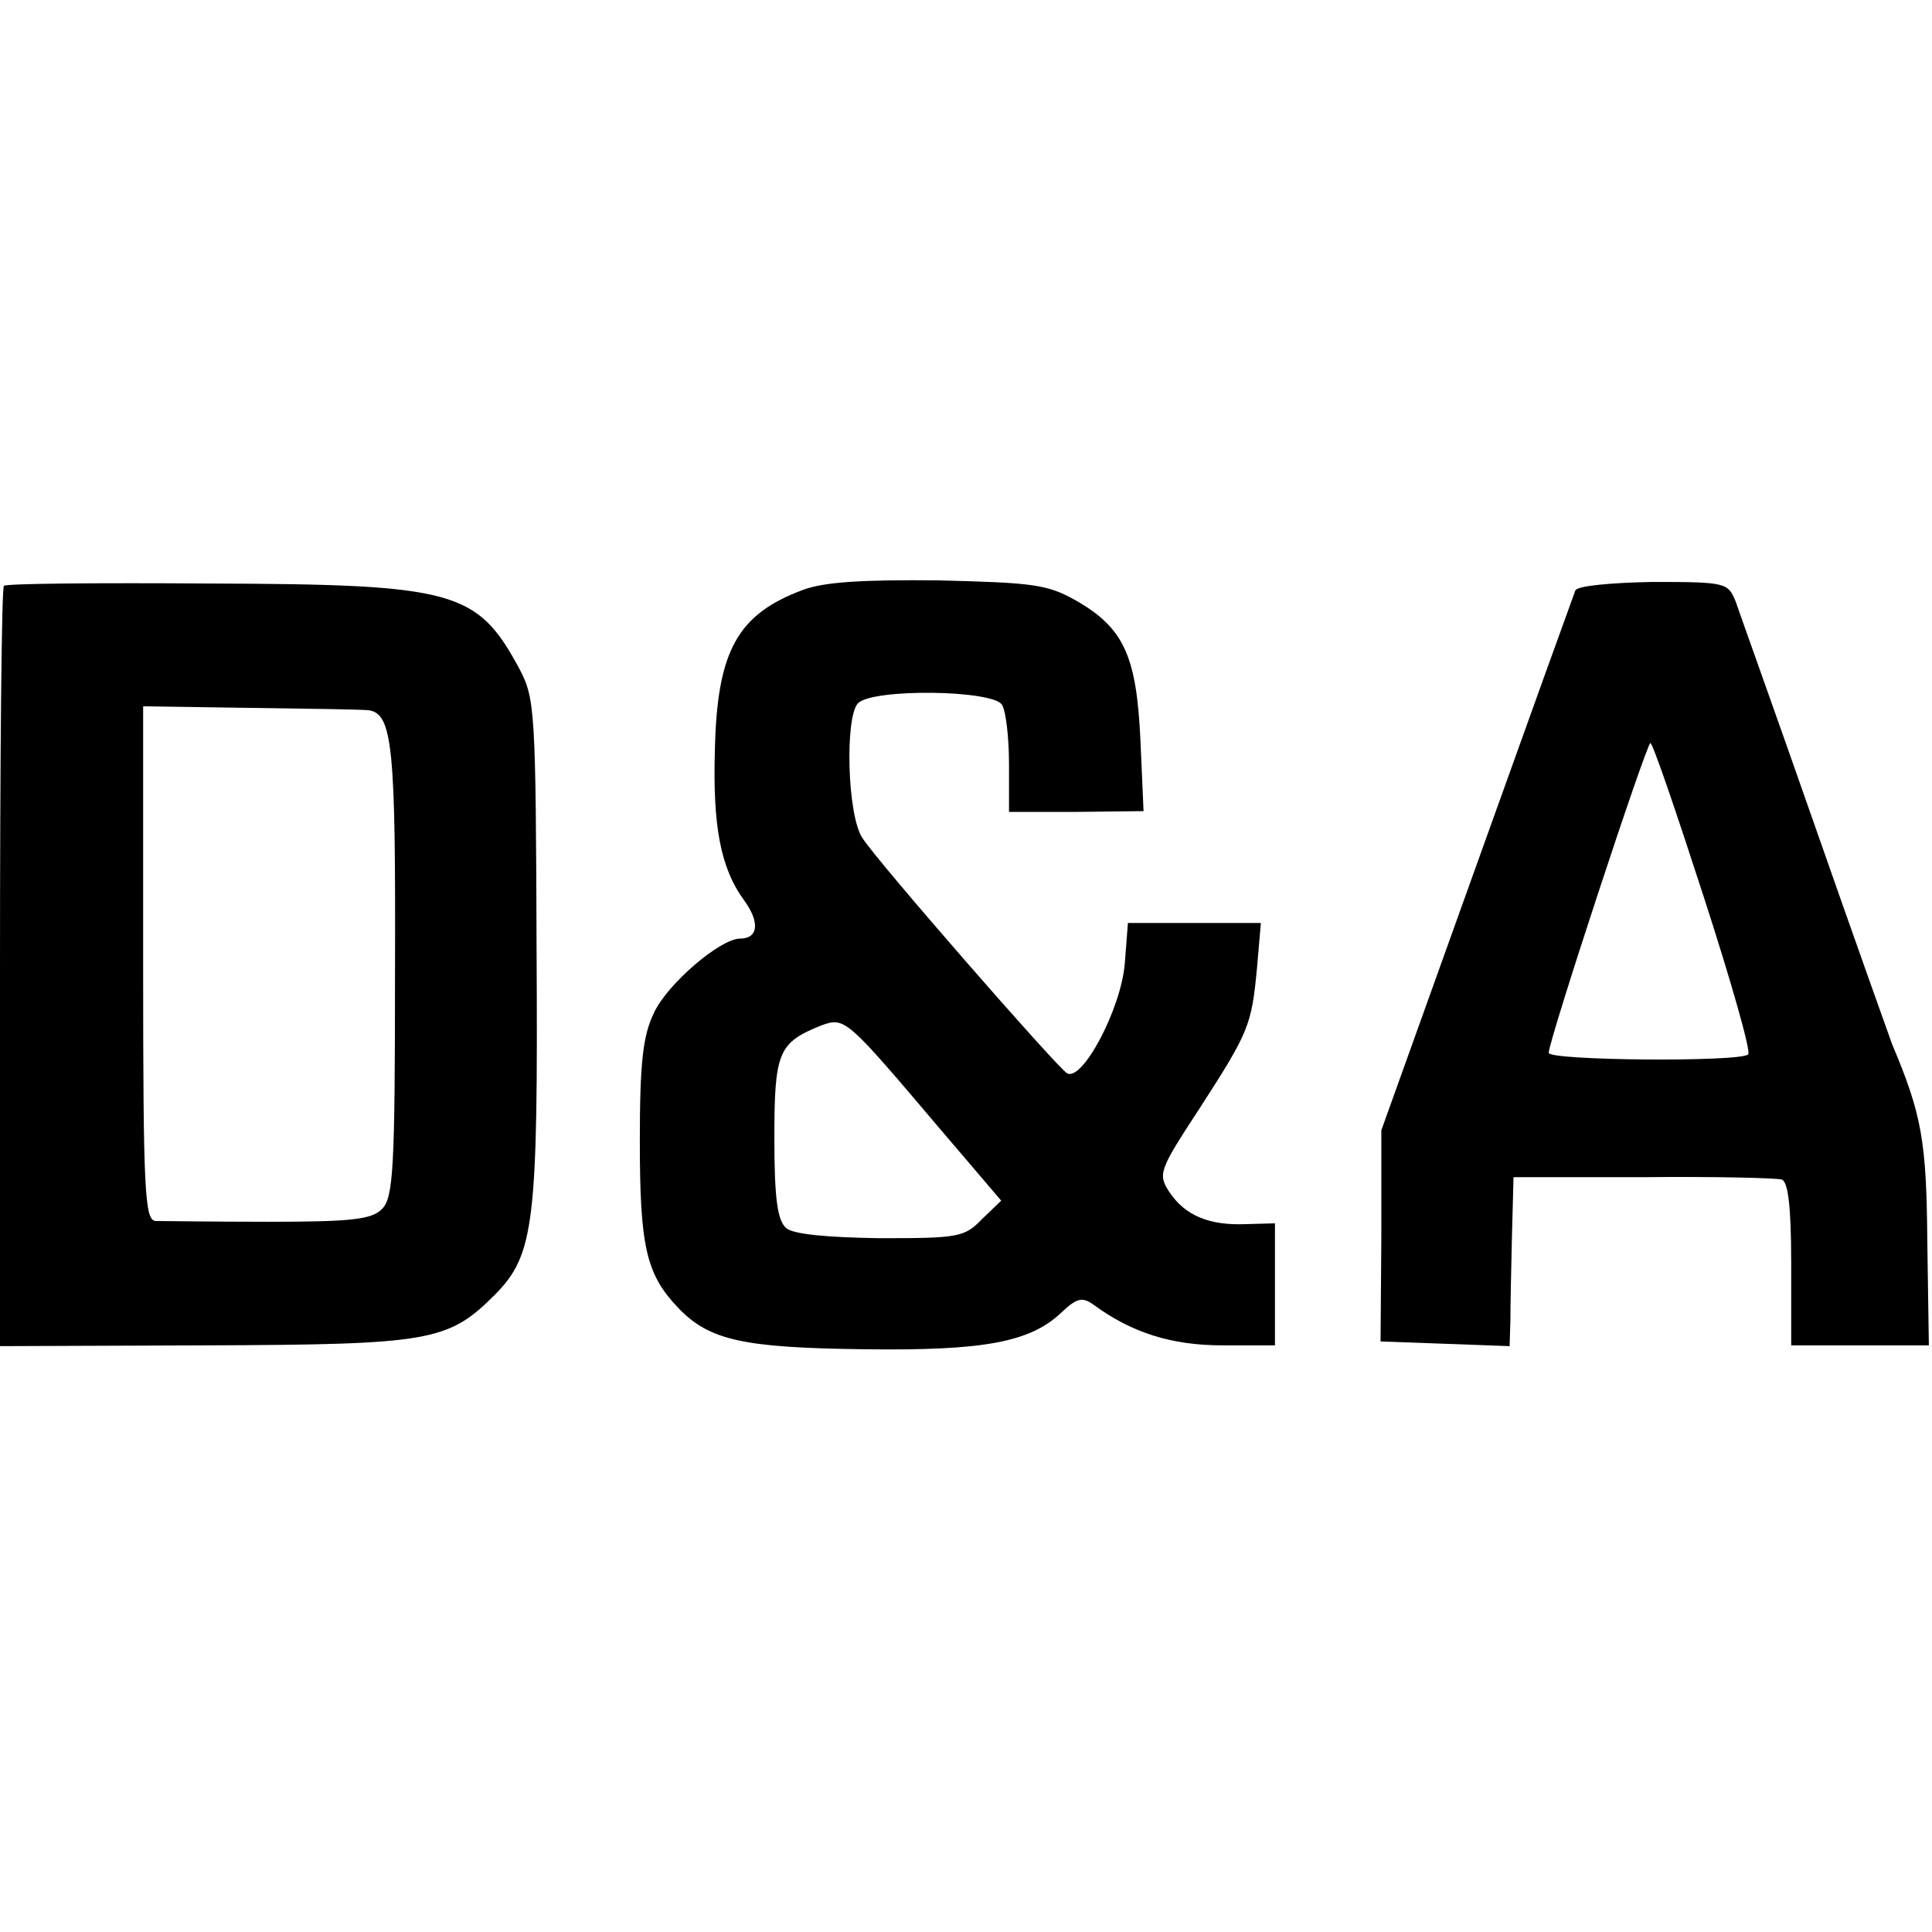 <?xml version="1.0" standalone="no"?>
<!DOCTYPE svg PUBLIC "-//W3C//DTD SVG 20010904//EN"
 "http://www.w3.org/TR/2001/REC-SVG-20010904/DTD/svg10.dtd">
<svg version="1.0" xmlns="http://www.w3.org/2000/svg"
 width="247pt" height="247pt" viewBox="0 0 247 247"
 preserveAspectRatio="xMidYMid meet">
<g transform="translate(0,247) scale(0.1,-0.1)"
fill="#000000" stroke="none">
<path d="M5 1721 c-3 -2 -5 -222 -5 -488 l0 -484 263 1 c288 1 310 5 370 65
50 51 55 90 53 440 -1 307 -2 322 -22 360 -54 100 -82 108 -397 109 -142 1
-260 0 -262 -3z m466 -159 c31 -4 35 -47 34 -334 0 -252 -2 -290 -17 -304 -13
-13 -39 -16 -144 -16 -71 0 -136 1 -145 1 -14 1 -16 36 -16 329 l0 329 136 -2
c75 -1 143 -2 152 -3z"/>
<path d="M1027 1716 c-84 -31 -110 -78 -113 -203 -3 -99 7 -153 38 -195 20
-28 17 -48 -6 -48 -25 0 -93 -58 -110 -95 -14 -29 -18 -63 -18 -163 0 -136 8
-171 49 -214 40 -42 84 -51 238 -53 153 -2 212 9 252 47 20 19 27 20 41 10 49
-36 100 -52 165 -52 l67 0 0 78 0 78 -37 -1 c-47 -2 -78 11 -98 41 -15 23 -13
28 38 106 64 99 67 107 74 180 l5 58 -85 0 -85 0 -4 -52 c-5 -59 -55 -152 -74
-140 -14 9 -241 269 -261 300 -20 28 -23 156 -6 173 19 19 172 17 184 -2 5 -8
9 -42 9 -76 l0 -61 86 0 86 1 -4 91 c-5 107 -21 143 -82 178 -37 21 -55 23
-176 26 -97 1 -146 -2 -173 -12z m172 -686 l81 -95 -25 -24 c-22 -23 -31 -24
-130 -24 -68 1 -111 5 -120 13 -11 10 -15 37 -15 115 0 110 5 122 60 144 30
11 32 9 149 -129z"/>
<path d="M2014 1715 c-2 -5 -59 -163 -126 -350 l-122 -340 0 -135 -1 -135 83
-3 82 -3 1 33 c0 18 1 67 2 108 l2 75 165 0 c91 1 171 -1 178 -3 8 -3 12 -34
12 -108 l0 -104 88 0 88 0 -2 133 c-1 128 -7 162 -45 252 -4 11 -49 137 -99
280 -50 143 -96 271 -101 286 -10 24 -12 25 -106 25 -54 -1 -97 -5 -99 -11z
m164 -391 c35 -108 61 -199 57 -202 -10 -10 -255 -8 -255 2 0 16 125 396 130
396 3 0 33 -88 68 -196z"/>
</g>
</svg>
